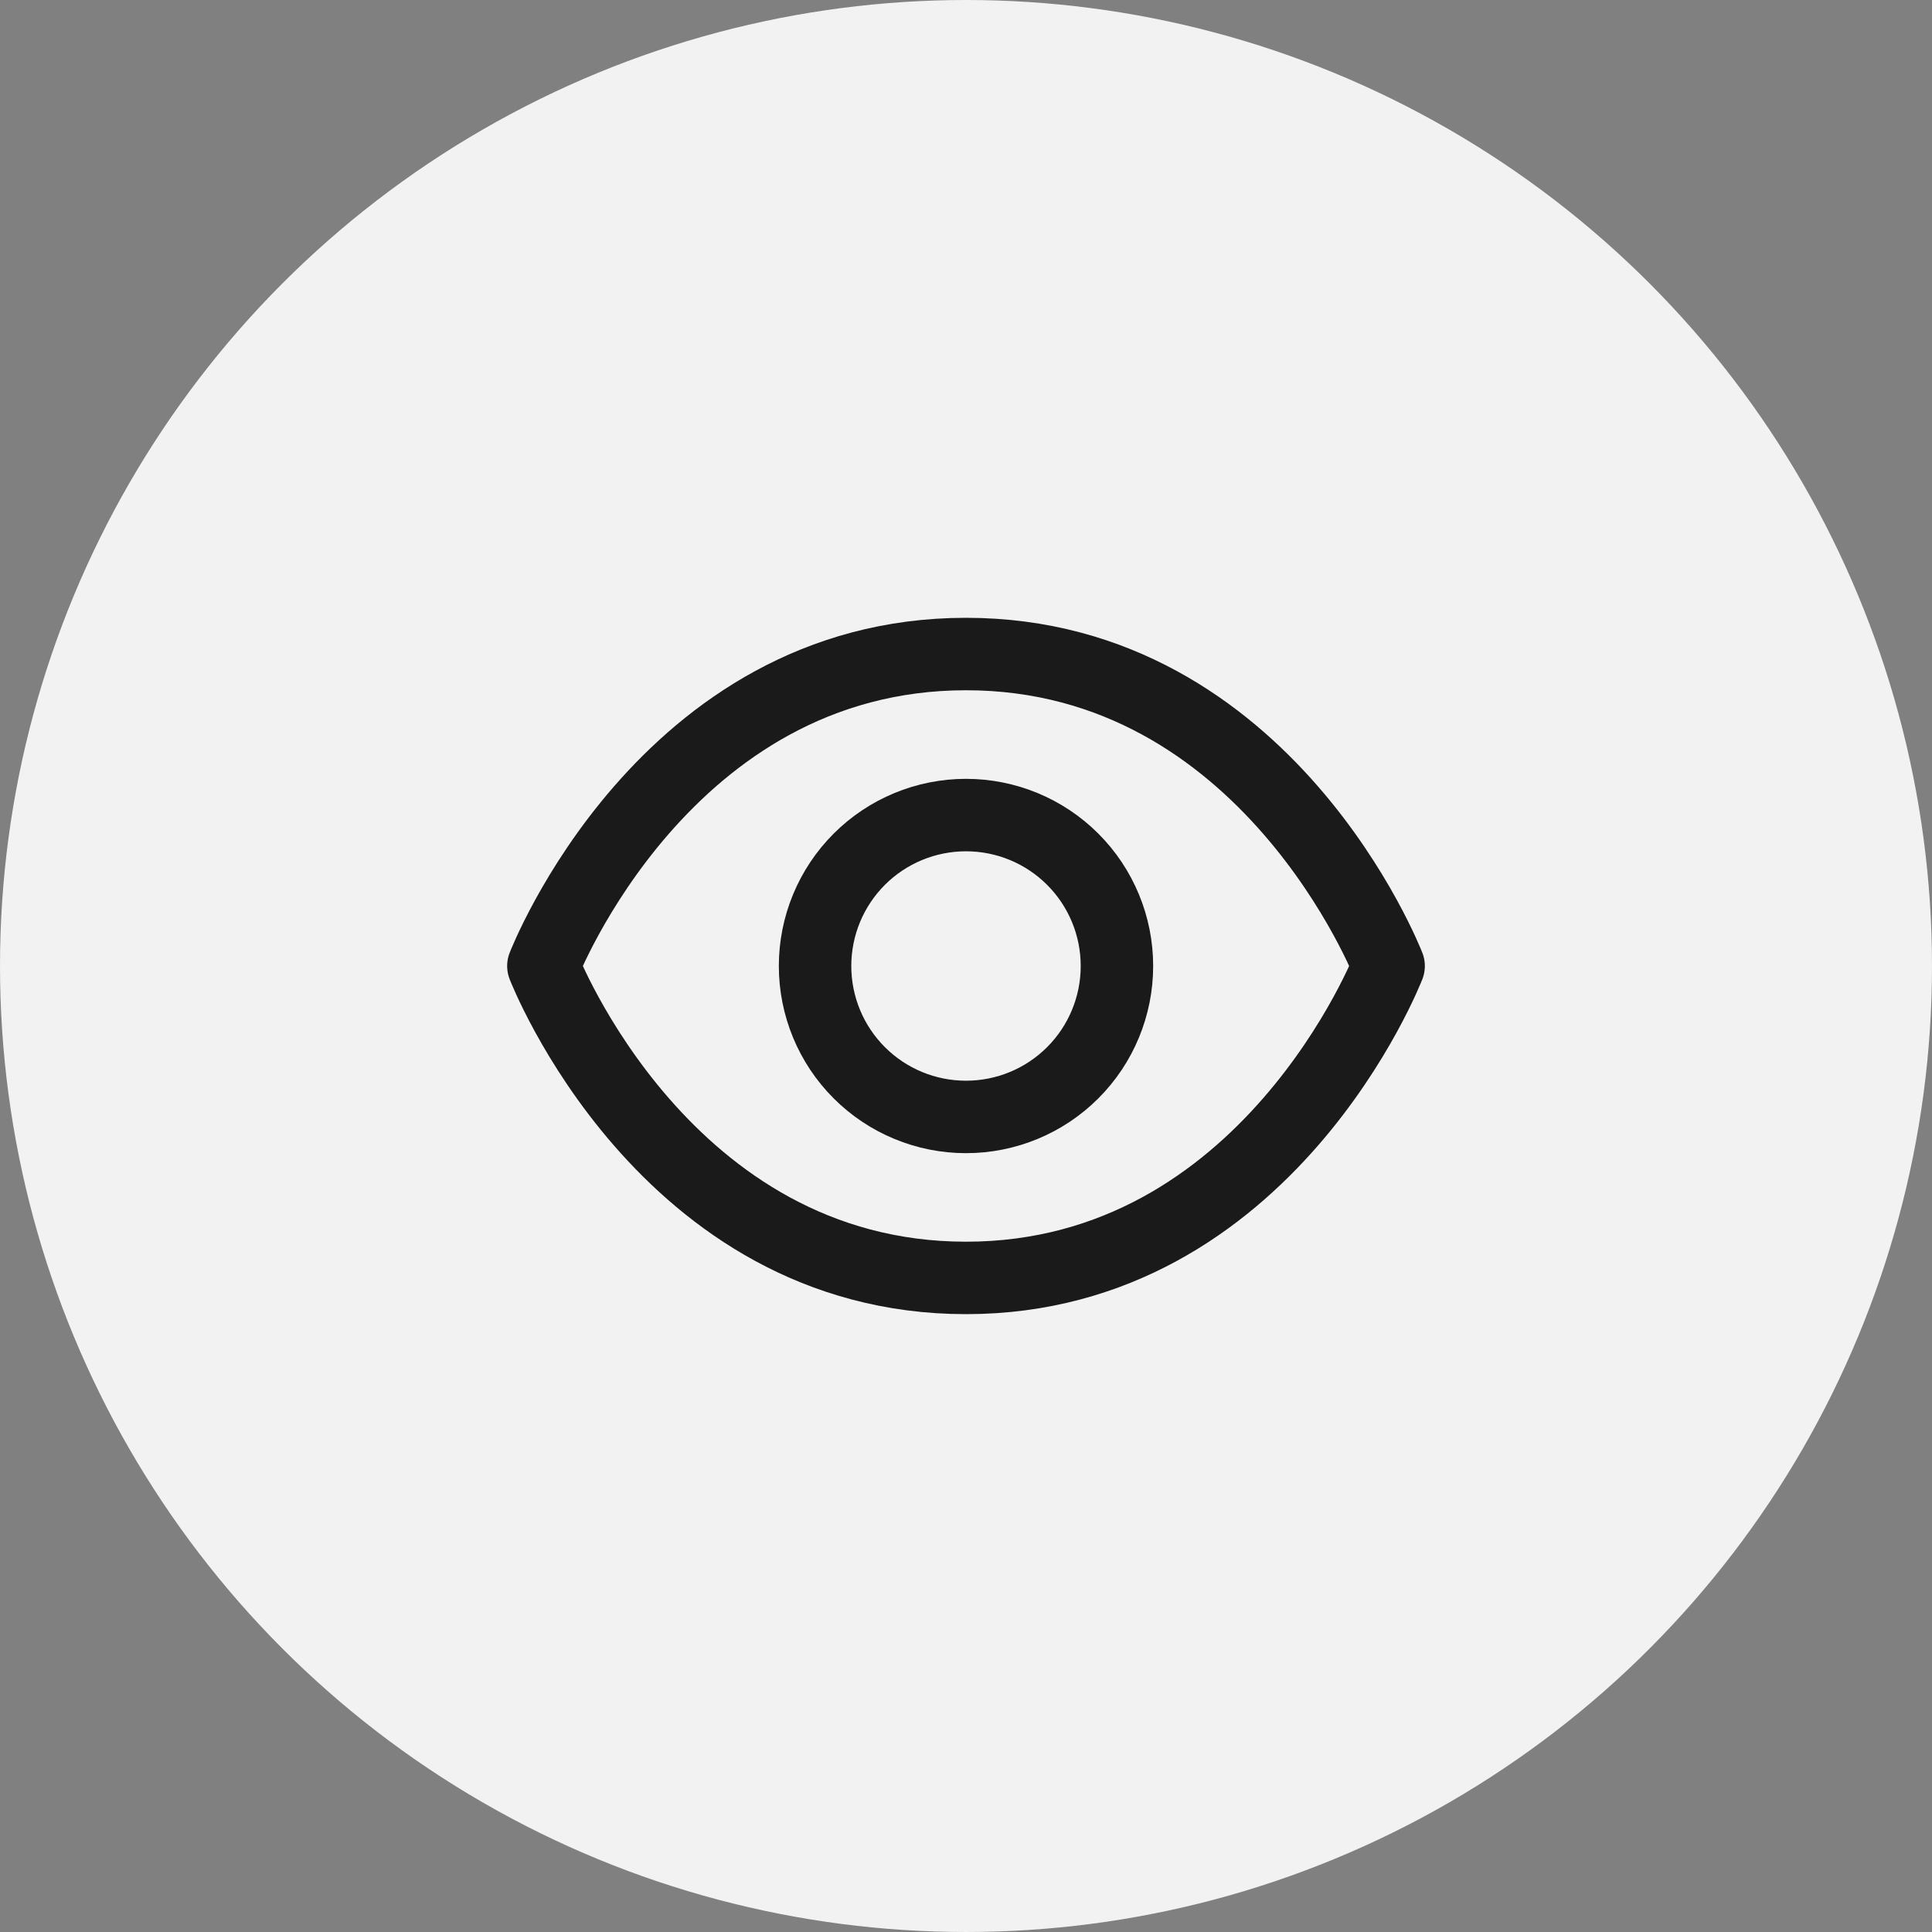 <svg width="40" height="40" viewBox="0 0 40 40" fill="none" xmlns="http://www.w3.org/2000/svg">
<rect x="0" y="0" width="40" height="40" fill="#808080" stroke="none"/>
<circle cx="20" cy="20" r="19.5" fill="#F2F2F2" stroke="#F2F2F2"/>
<path d="M20 13.541C13.75 13.541 11.25 20 11.25 20C11.25 20 13.75 26.458 20 26.458C26.25 26.458 28.75 20 28.75 20C28.75 20 26.25 13.541 20 13.541V13.541Z" stroke="#1A1A1A" stroke-width="1.5" stroke-linecap="round" stroke-linejoin="round"/>
<path d="M20 23.125C20.829 23.125 21.624 22.796 22.21 22.21C22.796 21.624 23.125 20.829 23.125 20C23.125 19.171 22.796 18.376 22.21 17.79C21.624 17.204 20.829 16.875 20 16.875C19.171 16.875 18.376 17.204 17.79 17.79C17.204 18.376 16.875 19.171 16.875 20C16.875 20.829 17.204 21.624 17.79 22.21C18.376 22.796 19.171 23.125 20 23.125V23.125Z" stroke="#1A1A1A" stroke-width="1.5" stroke-linecap="round" stroke-linejoin="round"/>
</svg>
